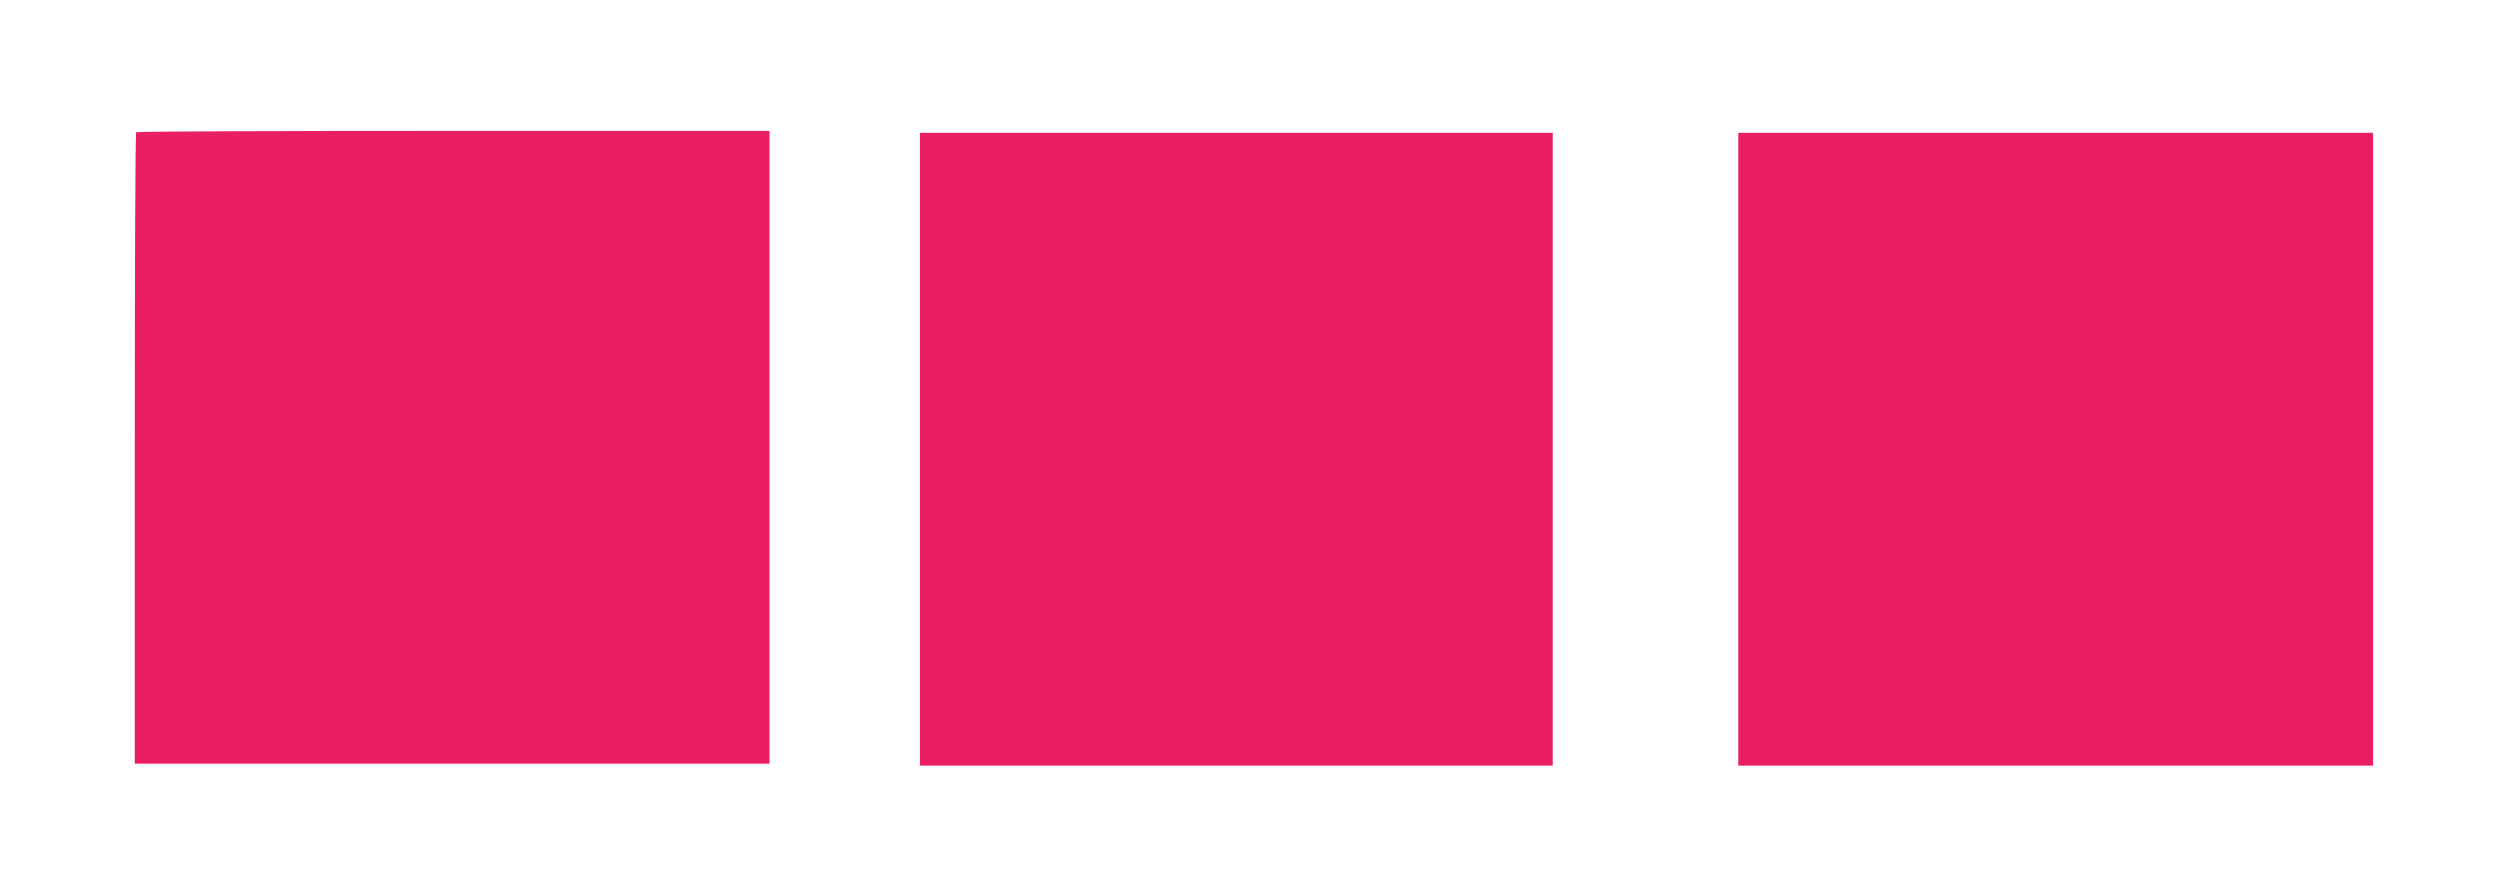 <?xml version="1.0" standalone="no"?>
<!DOCTYPE svg PUBLIC "-//W3C//DTD SVG 20010904//EN"
 "http://www.w3.org/TR/2001/REC-SVG-20010904/DTD/svg10.dtd">
<svg version="1.0" xmlns="http://www.w3.org/2000/svg"
 width="1280pt" height="456pt" viewBox="0 0 1280 456"
 preserveAspectRatio="xMidYMid meet">
<g transform="translate(0,456) scale(0.1,-0.1)"
fill="#e91e63" stroke="none">
<path d="M697 3883 c-4 -3 -7 -732 -7 -1620 l0 -1613 1625 0 1625 0 0 1620 0
1620 -1618 0 c-890 0 -1622 -3 -1625 -7z"/>
<path d="M4710 2260 l0 -1620 1620 0 1620 0 0 1620 0 1620 -1620 0 -1620 0 0
-1620z"/>
<path d="M8900 2260 l0 -1620 1625 0 1625 0 0 1620 0 1620 -1625 0 -1625 0 0
-1620z"/>
</g>
</svg>
